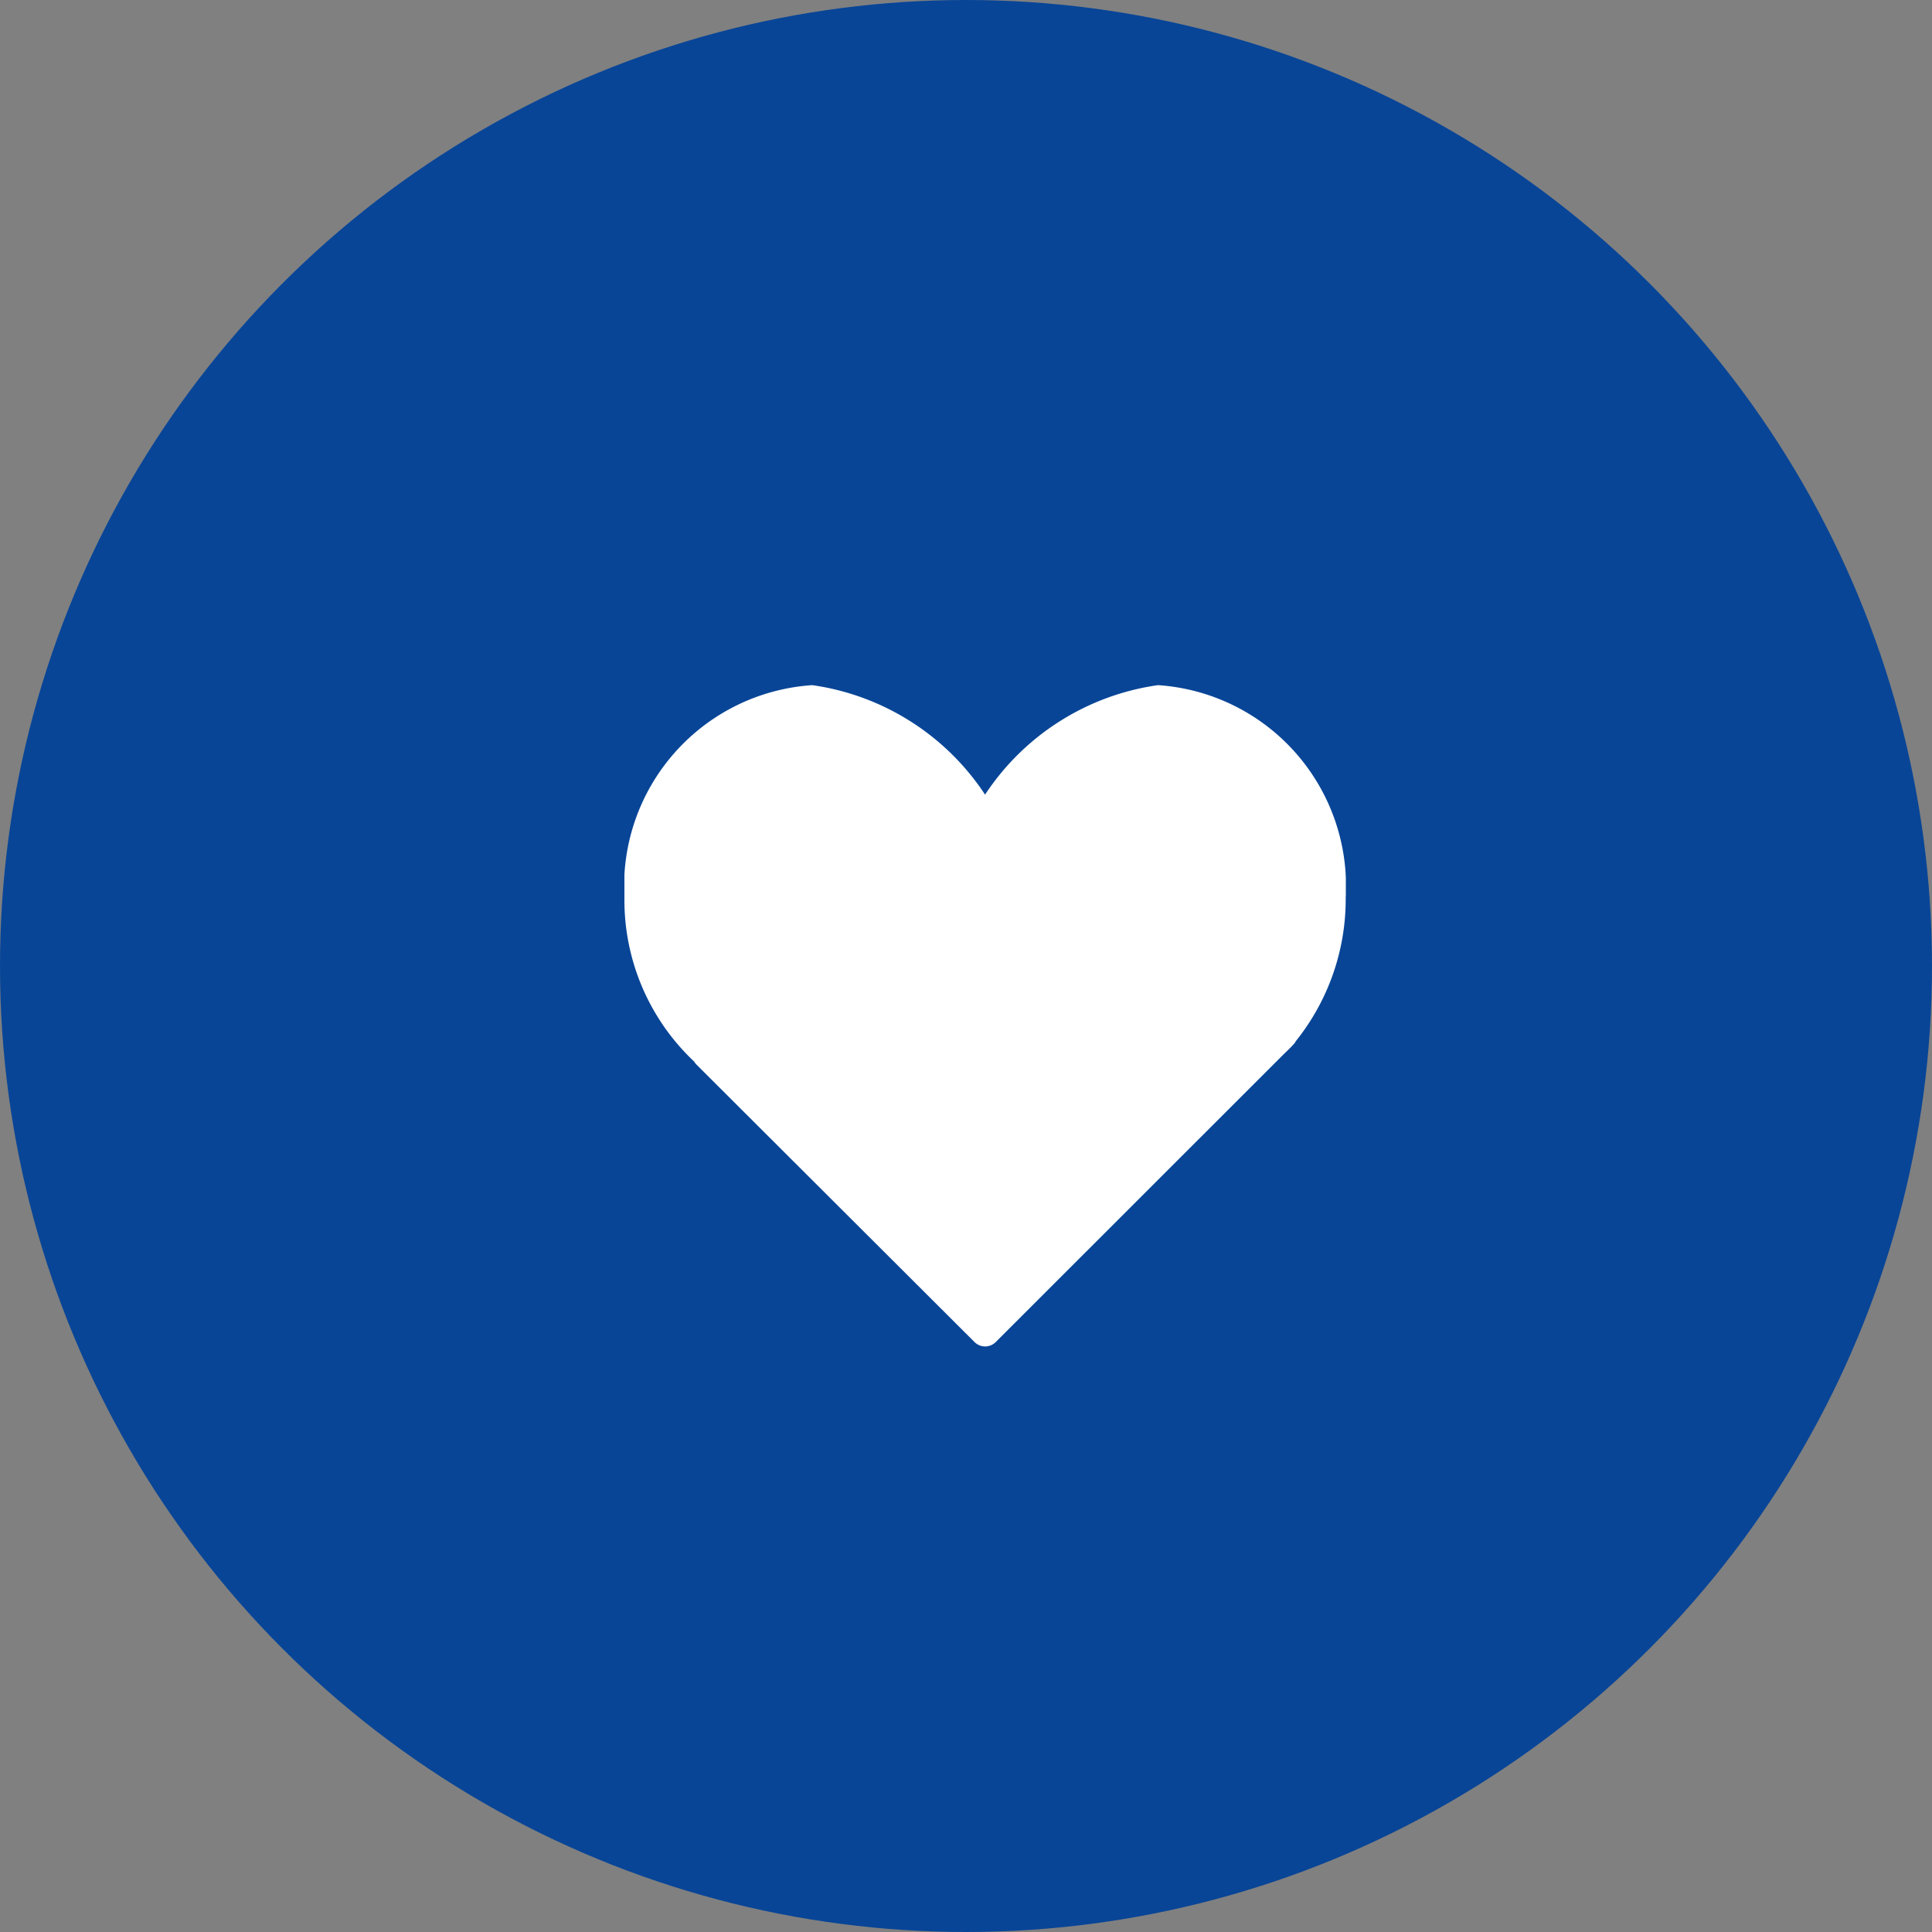 <svg xmlns="http://www.w3.org/2000/svg" xmlns:xlink="http://www.w3.org/1999/xlink" width="30" height="30" viewBox="0 0 30 30"><rect x="0" y="0" width="30" height="30" fill="#808080" stroke="none"/><defs><clipPath id="a"><rect width="11.202" height="10.269" fill="#fff"/></clipPath></defs><g transform="translate(-1042 -673)"><circle cx="15" cy="15" r="15" transform="translate(1042 673)" fill="#084597"/><g transform="translate(1051.696 683.639)" clip-path="url(#a)"><path d="M8.285,0A3.863,3.863,0,0,0,5.6,1.7,3.863,3.863,0,0,0,2.917,0,3.128,3.128,0,0,0,0,3.3,3.443,3.443,0,0,0,1.083,5.845a.231.231,0,0,0,.037.048L5.436,10.2a.233.233,0,0,0,.33,0l4.461-4.459.046-.045c.036-.034.072-.069.113-.114a.227.227,0,0,0,.041-.056A3.523,3.523,0,0,0,11.2,3.3,3.128,3.128,0,0,0,8.285,0" transform="translate(0)" fill="#fff"/></g></g></svg>